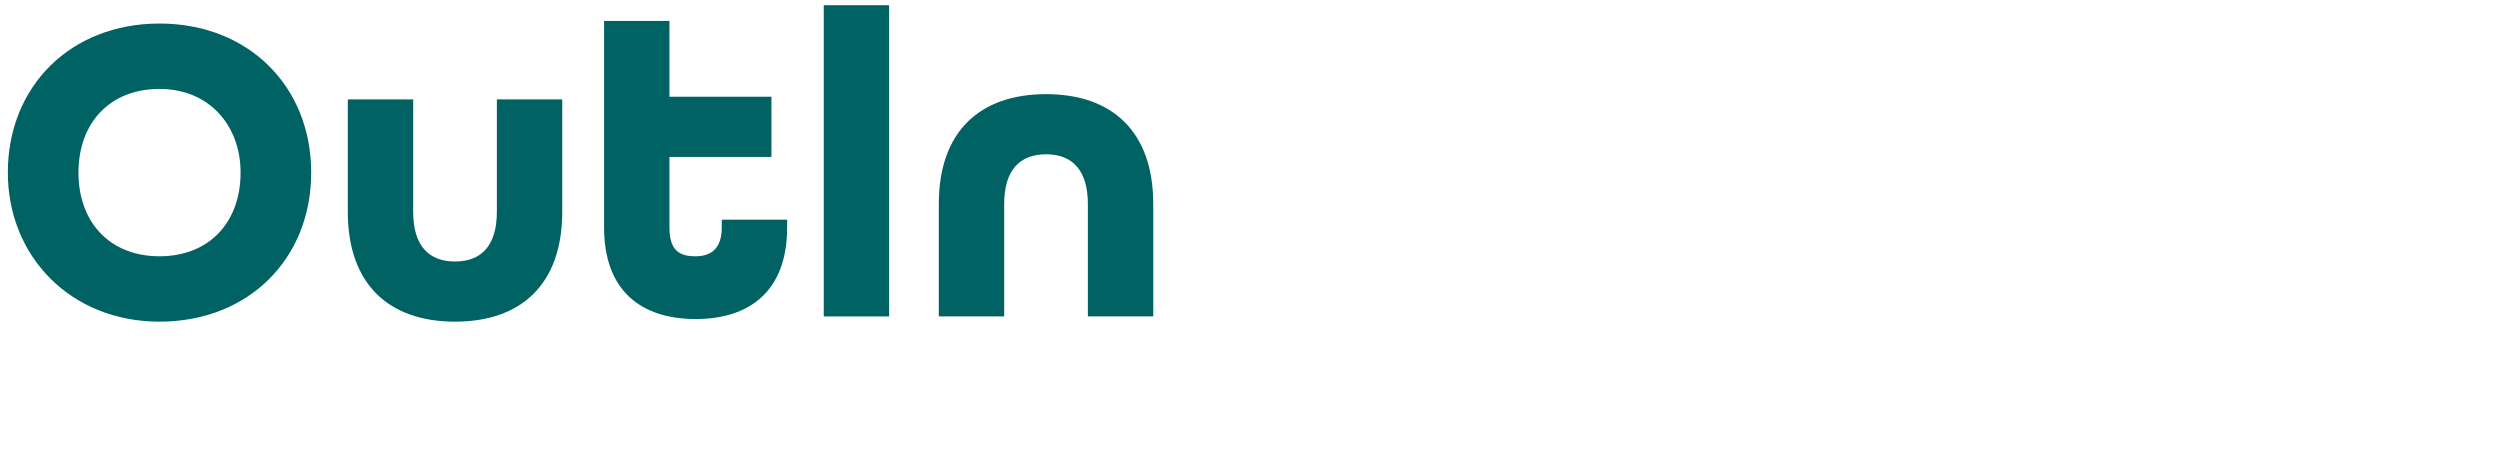 <?xml version="1.0" encoding="UTF-8"?>
<svg id="Layer_1" xmlns="http://www.w3.org/2000/svg" version="1.1" viewBox="0 0 95.6 17.3">
  <!-- Generator: Adobe Illustrator 29.1.0, SVG Export Plug-In . SVG Version: 2.1.0 Build 142)  -->
  <defs>
    <style>
      .st0 {
        fill: #006262;
      }
    </style>
  </defs>
  <path class="st0" d="M.3,6.6C.3,3.3,2.7.9,6.1.9s5.8,2.4,5.8,5.7-2.4,5.7-5.8,5.7S.3,9.8.3,6.6M9.2,6.6c0-1.8-1.2-3.2-3.1-3.2s-3.1,1.3-3.1,3.2,1.2,3.2,3.1,3.2,3.1-1.3,3.1-3.2"/>
  <path class="st0" d="M13.3,8.1V3.8h2.5v4.3c0,1.3.6,1.9,1.6,1.9s1.6-.6,1.6-1.9V3.8h2.5v4.3c0,2.8-1.6,4.2-4.1,4.2s-4.1-1.4-4.1-4.2"/>
  <path class="st0" d="M23.1,8.8V.8h2.5v2.9h3.9v2.3h-3.9v2.7c0,.9.4,1.1,1,1.1s1-.3,1-1.1v-.3h2.5v.3c0,2.4-1.4,3.5-3.5,3.5s-3.5-1.1-3.5-3.5"/>
  <rect class="st0" x="31.5" y=".2" width="2.5" height="11.9"/>
  <path class="st0" d="M35.9,7.8c0-2.8,1.6-4.2,4.1-4.2s4.1,1.4,4.1,4.2v4.3h-2.5v-4.3c0-1.3-.6-1.9-1.6-1.9s-1.6.6-1.6,1.9v4.3h-2.5v-4.3Z"/>
</svg>